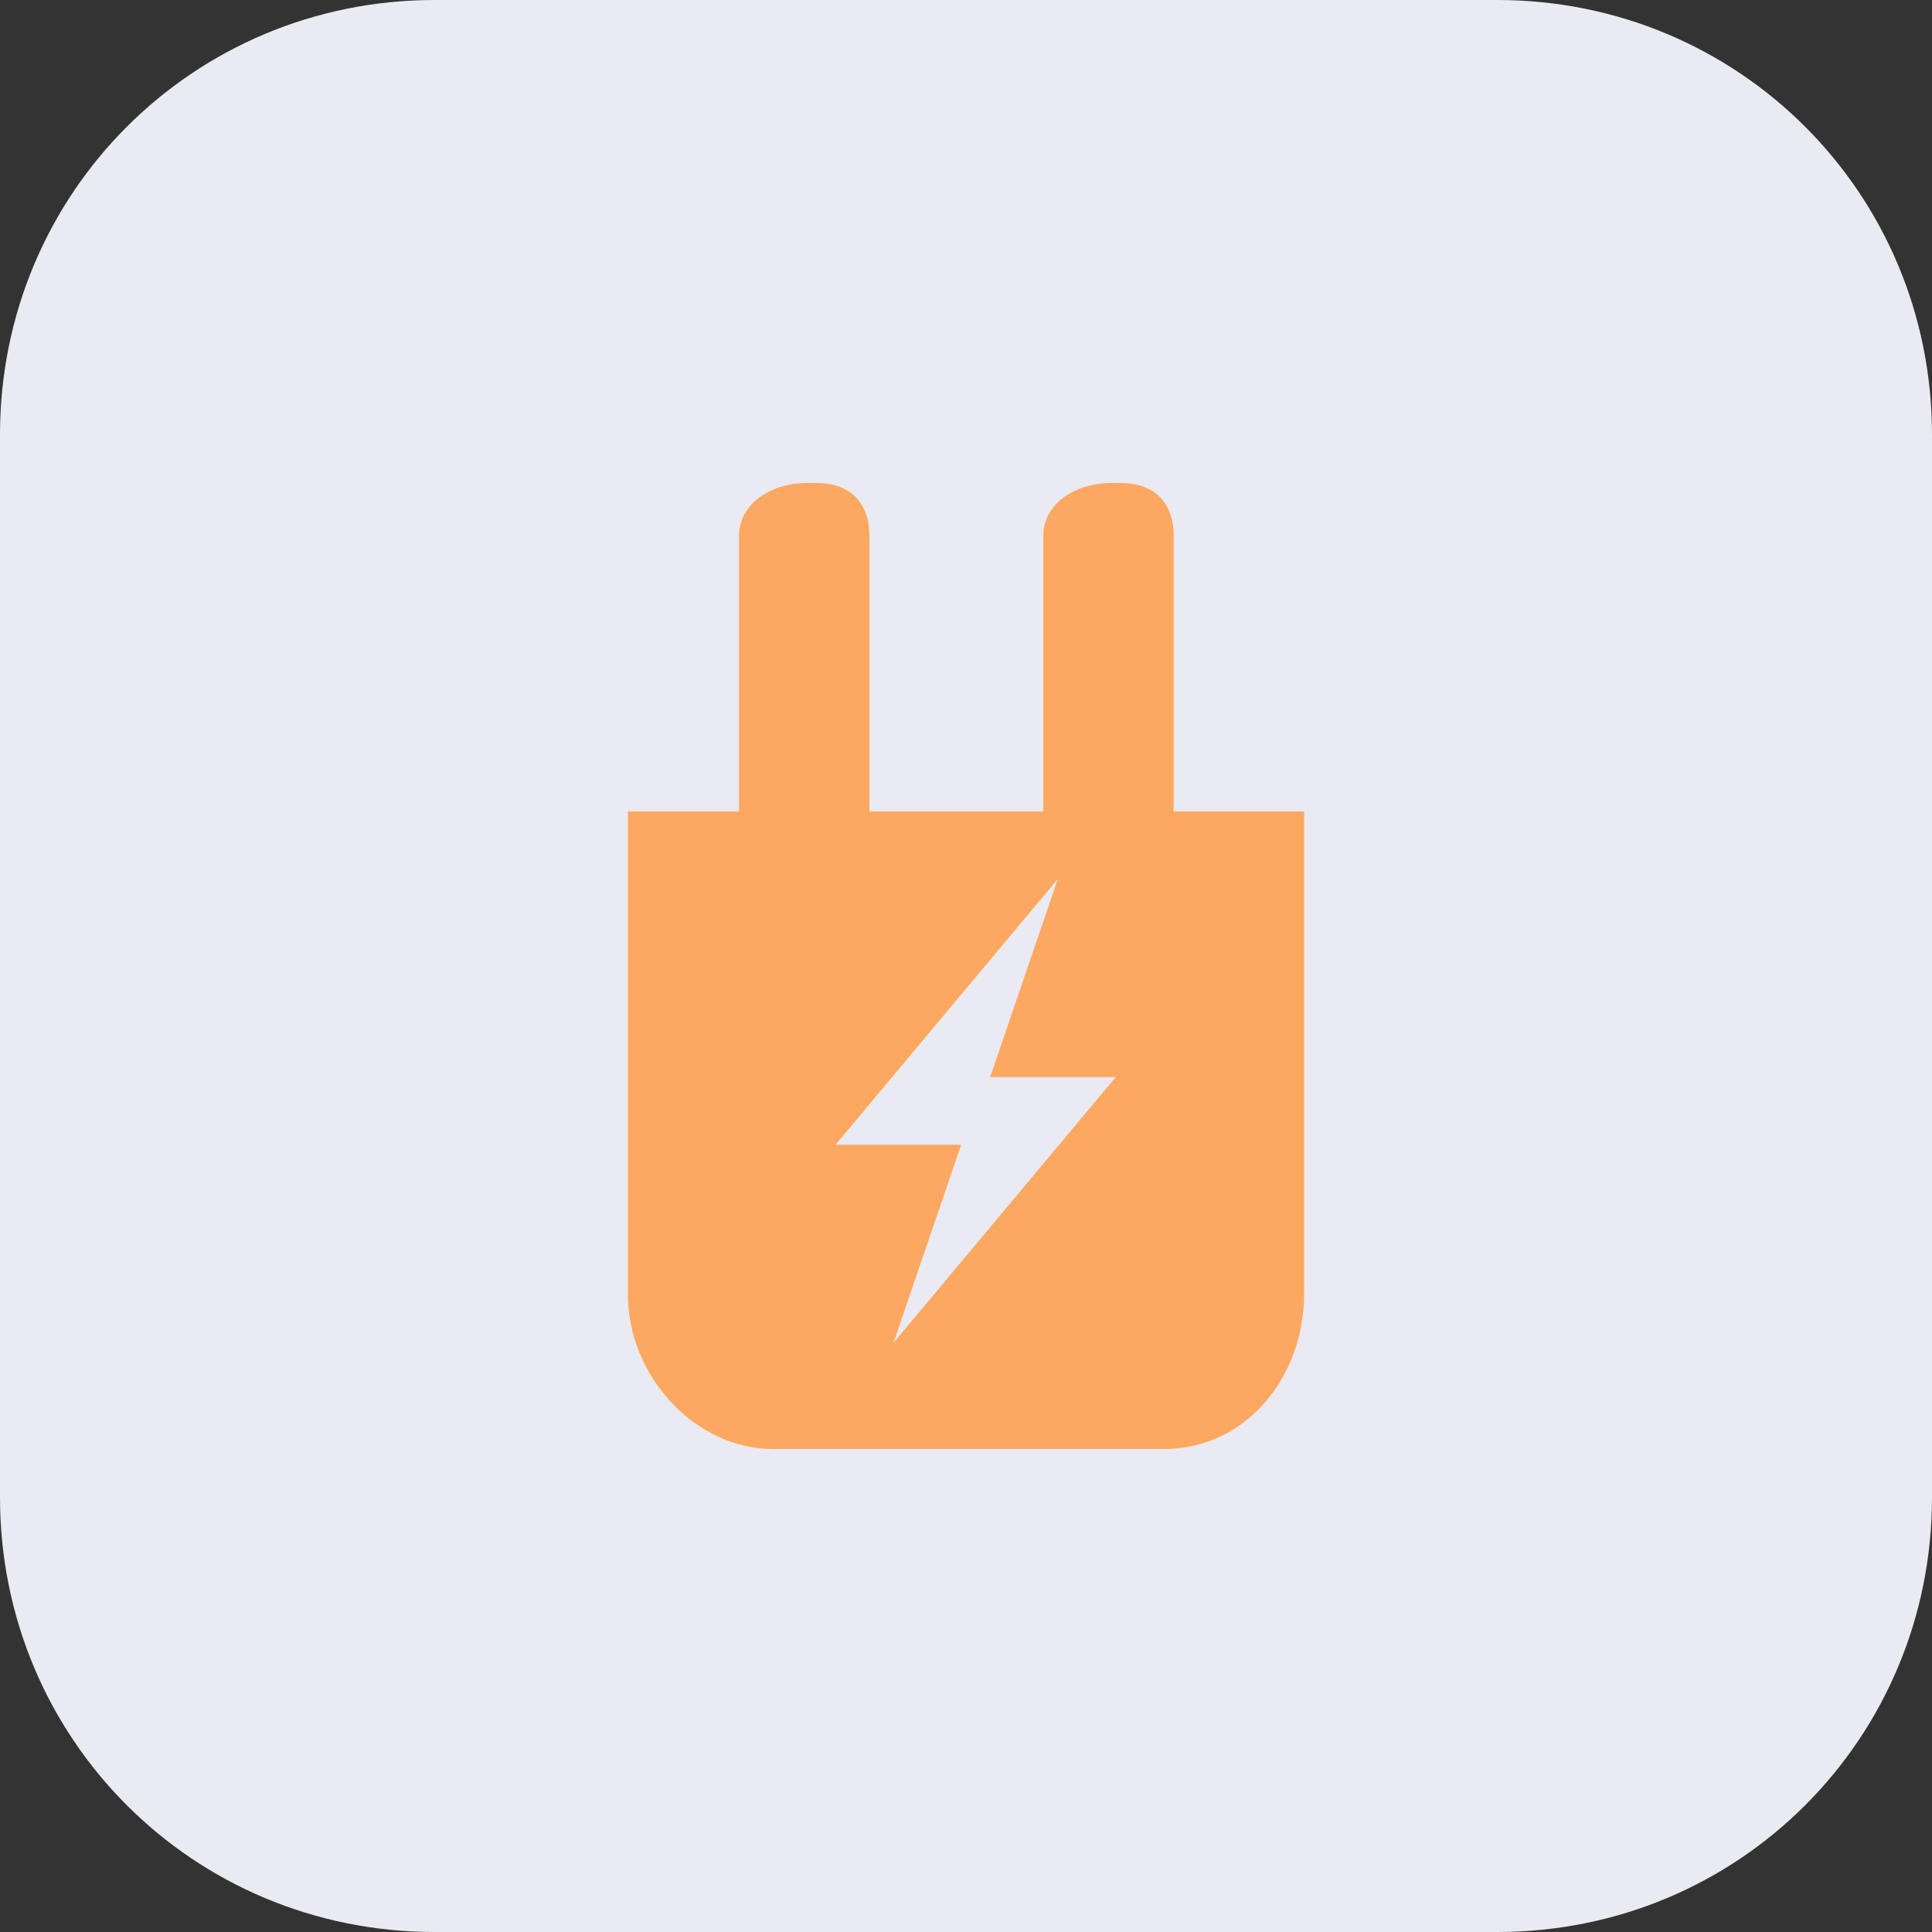 <?xml version="1.0" encoding="utf-8"?>
<!-- Generator: Adobe Illustrator 26.1.0, SVG Export Plug-In . SVG Version: 6.00 Build 0)  -->
<svg version="1.1" id="Слой_1" xmlns="http://www.w3.org/2000/svg" xmlns:xlink="http://www.w3.org/1999/xlink" x="0px" y="0px"
	 viewBox="0 0 40 40" style="enable-background:new 0 0 40 40;" xml:space="preserve">
<rect x="0" y="0" width="40" height="40" fill="#333333" stroke="none"/>
<style type="text/css">
	.st0{fill-rule:evenodd;clip-rule:evenodd;fill:#E9EAF2;}
	.st1{fill:#FDA861;}
</style>
<path class="st0" d="M9,0h22c5,0,9,4,9,9v22c0,5-4,9-9,9H9c-5,0-9-4-9-9V9C0,4,4,0,9,0z"/>
<path class="st1" d="M23.2,10L23,10c-0.7,0-1.4,0.4-1.4,1.1l0,5.7l-3.6,0v-5.7c0-0.7-0.4-1.1-1.1-1.1h-0.2c-0.7,0-1.4,0.4-1.4,1.1
	l0,5.7H13v10c0,1.7,1.4,3.2,3,3.2h8.1c1.7,0,2.9-1.5,2.9-3.2l0-10l-2.7,0v-5.7C24.3,10.4,23.9,10,23.2,10L23.2,10z M23.1,22.3
	l-4.6,5.5l1.4-4.1h-2.6l4.6-5.5l-1.4,4.1L23.1,22.3z"/>
</svg>

